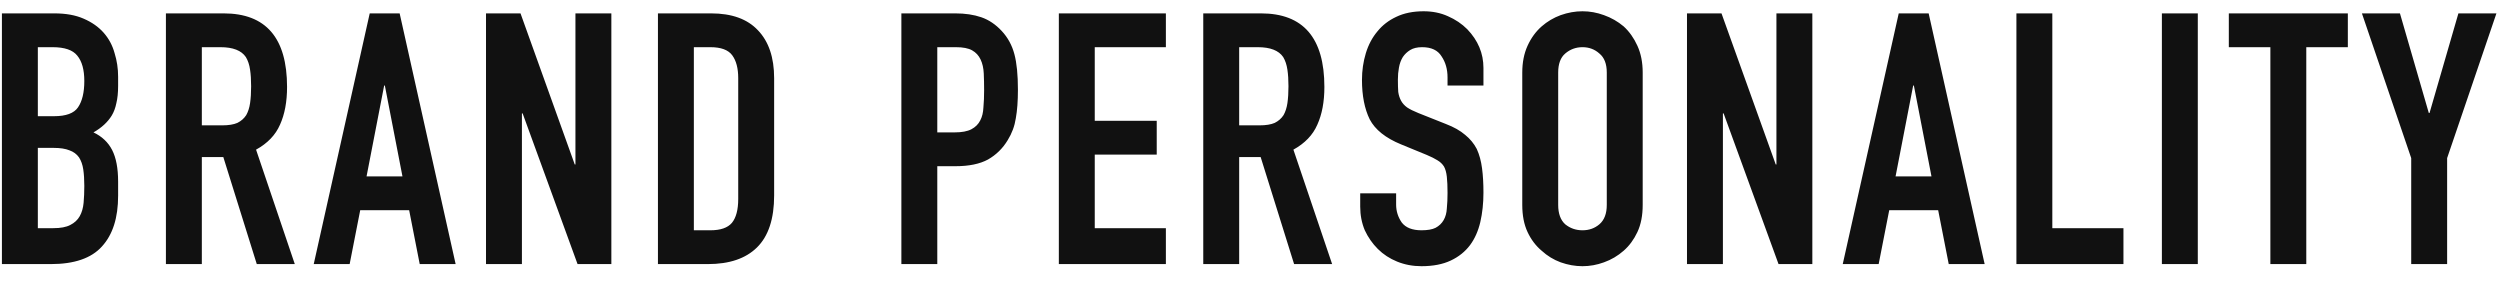 <svg width="142" height="16" viewBox="0 0 142 16" fill="none" xmlns="http://www.w3.org/2000/svg">
<path d="M0.109 15V0.76H3.089C3.742 0.76 4.295 0.86 4.749 1.06C5.215 1.26 5.595 1.527 5.889 1.86C6.182 2.193 6.389 2.58 6.509 3.02C6.642 3.447 6.709 3.893 6.709 4.36V4.88C6.709 5.267 6.675 5.593 6.609 5.86C6.555 6.127 6.469 6.36 6.349 6.56C6.122 6.933 5.775 7.253 5.309 7.52C5.789 7.747 6.142 8.08 6.369 8.52C6.595 8.96 6.709 9.56 6.709 10.32V11.12C6.709 12.373 6.402 13.333 5.789 14C5.189 14.667 4.222 15 2.889 15H0.109ZM2.149 8.4V12.96H3.029C3.442 12.96 3.762 12.9 3.989 12.78C4.229 12.66 4.409 12.493 4.529 12.28C4.649 12.067 4.722 11.813 4.749 11.52C4.775 11.227 4.789 10.907 4.789 10.56C4.789 10.2 4.769 9.887 4.729 9.62C4.689 9.353 4.609 9.127 4.489 8.94C4.355 8.753 4.175 8.62 3.949 8.54C3.722 8.447 3.422 8.4 3.049 8.4H2.149ZM2.149 2.68V6.6H3.069C3.749 6.6 4.202 6.433 4.429 6.1C4.669 5.753 4.789 5.253 4.789 4.6C4.789 3.96 4.655 3.48 4.389 3.16C4.135 2.84 3.669 2.68 2.989 2.68H2.149ZM11.464 2.68V7.12H12.624C12.985 7.12 13.271 7.073 13.485 6.98C13.698 6.873 13.864 6.727 13.985 6.54C14.091 6.353 14.165 6.127 14.204 5.86C14.245 5.58 14.264 5.26 14.264 4.9C14.264 4.54 14.245 4.227 14.204 3.96C14.165 3.68 14.085 3.44 13.964 3.24C13.711 2.867 13.231 2.68 12.524 2.68H11.464ZM9.424 15V0.76H12.704C15.104 0.76 16.305 2.153 16.305 4.94C16.305 5.78 16.171 6.493 15.905 7.08C15.651 7.667 15.198 8.14 14.544 8.5L16.744 15H14.585L12.684 8.92H11.464V15H9.424ZM22.86 10.02L21.86 4.86H21.82L20.82 10.02H22.86ZM17.82 15L21 0.76H22.7L25.88 15H23.84L23.24 11.94H20.46L19.86 15H17.82ZM27.605 15V0.76H29.565L32.645 9.34H32.685V0.76H34.725V15H32.805L29.685 6.44H29.645V15H27.605ZM37.371 15V0.76H40.391C41.565 0.76 42.451 1.08 43.051 1.72C43.665 2.36 43.971 3.267 43.971 4.44V11.1C43.971 12.433 43.645 13.42 42.991 14.06C42.351 14.687 41.425 15 40.211 15H37.371ZM39.411 2.68V13.08H40.351C40.925 13.08 41.331 12.94 41.571 12.66C41.811 12.367 41.931 11.913 41.931 11.3V4.44C41.931 3.88 41.818 3.447 41.591 3.14C41.365 2.833 40.951 2.68 40.351 2.68H39.411ZM51.198 15V0.76H54.258C54.818 0.76 55.311 0.833 55.738 0.98C56.165 1.127 56.551 1.387 56.898 1.76C57.245 2.133 57.485 2.573 57.618 3.08C57.751 3.573 57.818 4.247 57.818 5.1C57.818 5.74 57.778 6.28 57.698 6.72C57.631 7.16 57.478 7.573 57.238 7.96C56.958 8.427 56.585 8.793 56.118 9.06C55.651 9.313 55.038 9.44 54.278 9.44H53.238V15H51.198ZM53.238 2.68V7.52H54.218C54.631 7.52 54.951 7.46 55.178 7.34C55.405 7.22 55.571 7.053 55.678 6.84C55.785 6.64 55.845 6.393 55.858 6.1C55.885 5.807 55.898 5.48 55.898 5.12C55.898 4.787 55.891 4.473 55.878 4.18C55.865 3.873 55.805 3.607 55.698 3.38C55.591 3.153 55.431 2.98 55.218 2.86C55.005 2.74 54.698 2.68 54.298 2.68H53.238ZM60.142 15V0.76H66.222V2.68H62.182V6.86H65.702V8.78H62.182V12.96H66.222V15H60.142ZM70.385 2.68V7.12H71.545C71.905 7.12 72.191 7.073 72.405 6.98C72.618 6.873 72.785 6.727 72.905 6.54C73.011 6.353 73.085 6.127 73.125 5.86C73.165 5.58 73.185 5.26 73.185 4.9C73.185 4.54 73.165 4.227 73.125 3.96C73.085 3.68 73.005 3.44 72.885 3.24C72.631 2.867 72.151 2.68 71.445 2.68H70.385ZM68.345 15V0.76H71.625C74.025 0.76 75.225 2.153 75.225 4.94C75.225 5.78 75.091 6.493 74.825 7.08C74.571 7.667 74.118 8.14 73.465 8.5L75.665 15H73.505L71.605 8.92H70.385V15H68.345ZM84.26 4.86H82.22V4.4C82.22 3.933 82.107 3.533 81.88 3.2C81.667 2.853 81.3 2.68 80.78 2.68C80.5 2.68 80.274 2.733 80.1 2.84C79.927 2.947 79.787 3.08 79.68 3.24C79.574 3.413 79.5 3.613 79.46 3.84C79.42 4.053 79.4 4.28 79.4 4.52C79.4 4.8 79.407 5.033 79.42 5.22C79.447 5.407 79.5 5.573 79.58 5.72C79.66 5.867 79.774 5.993 79.92 6.1C80.08 6.207 80.294 6.313 80.56 6.42L82.12 7.04C82.574 7.213 82.94 7.42 83.22 7.66C83.5 7.887 83.72 8.153 83.88 8.46C84.027 8.78 84.127 9.147 84.18 9.56C84.234 9.96 84.26 10.42 84.26 10.94C84.26 11.54 84.2 12.1 84.08 12.62C83.96 13.127 83.767 13.56 83.5 13.92C83.22 14.293 82.854 14.587 82.4 14.8C81.947 15.013 81.394 15.12 80.74 15.12C80.247 15.12 79.787 15.033 79.36 14.86C78.934 14.687 78.567 14.447 78.26 14.14C77.954 13.833 77.707 13.48 77.52 13.08C77.347 12.667 77.26 12.22 77.26 11.74V10.98H79.3V11.62C79.3 11.993 79.407 12.333 79.62 12.64C79.847 12.933 80.22 13.08 80.74 13.08C81.087 13.08 81.354 13.033 81.54 12.94C81.74 12.833 81.894 12.687 82 12.5C82.107 12.313 82.167 12.093 82.18 11.84C82.207 11.573 82.22 11.28 82.22 10.96C82.22 10.587 82.207 10.28 82.18 10.04C82.154 9.8 82.1 9.607 82.02 9.46C81.927 9.313 81.8 9.193 81.64 9.1C81.494 9.007 81.294 8.907 81.04 8.8L79.58 8.2C78.7 7.84 78.107 7.367 77.8 6.78C77.507 6.18 77.36 5.433 77.36 4.54C77.36 4.007 77.434 3.5 77.58 3.02C77.727 2.54 77.947 2.127 78.24 1.78C78.52 1.433 78.874 1.16 79.3 0.96C79.74 0.747 80.26 0.64 80.86 0.64C81.367 0.64 81.827 0.733 82.24 0.92C82.667 1.107 83.034 1.353 83.34 1.66C83.954 2.3 84.26 3.033 84.26 3.86V4.86ZM86.465 4.12C86.465 3.547 86.565 3.04 86.765 2.6C86.965 2.16 87.232 1.793 87.565 1.5C87.885 1.22 88.245 1.007 88.645 0.86C89.059 0.713 89.472 0.64 89.885 0.64C90.299 0.64 90.705 0.713 91.105 0.86C91.519 1.007 91.892 1.22 92.225 1.5C92.545 1.793 92.805 2.16 93.005 2.6C93.205 3.04 93.305 3.547 93.305 4.12V11.64C93.305 12.24 93.205 12.753 93.005 13.18C92.805 13.607 92.545 13.96 92.225 14.24C91.892 14.533 91.519 14.753 91.105 14.9C90.705 15.047 90.299 15.12 89.885 15.12C89.472 15.12 89.059 15.047 88.645 14.9C88.245 14.753 87.885 14.533 87.565 14.24C87.232 13.96 86.965 13.607 86.765 13.18C86.565 12.753 86.465 12.24 86.465 11.64V4.12ZM88.505 11.64C88.505 12.133 88.639 12.5 88.905 12.74C89.185 12.967 89.512 13.08 89.885 13.08C90.259 13.08 90.579 12.967 90.845 12.74C91.125 12.5 91.265 12.133 91.265 11.64V4.12C91.265 3.627 91.125 3.267 90.845 3.04C90.579 2.8 90.259 2.68 89.885 2.68C89.512 2.68 89.185 2.8 88.905 3.04C88.639 3.267 88.505 3.627 88.505 4.12V11.64ZM95.821 15V0.76H97.781L100.861 9.34H100.901V0.76H102.941V15H101.021L97.901 6.44H97.861V15H95.821ZM109.708 10.02L108.708 4.86H108.668L107.668 10.02H109.708ZM104.668 15L107.848 0.76H109.548L112.728 15H110.688L110.088 11.94H107.308L106.708 15H104.668ZM114.532 15V0.76H116.572V12.96H120.612V15H114.532ZM122.795 15V0.76H124.835V15H122.795ZM128.957 15V2.68H126.597V0.76H133.357V2.68H130.997V15H128.957ZM136.957 15V8.98L134.157 0.76H136.317L137.957 6.42H137.997L139.637 0.76H141.797L138.997 8.98V15H136.957Z" fill="#111111"/>
</svg>
